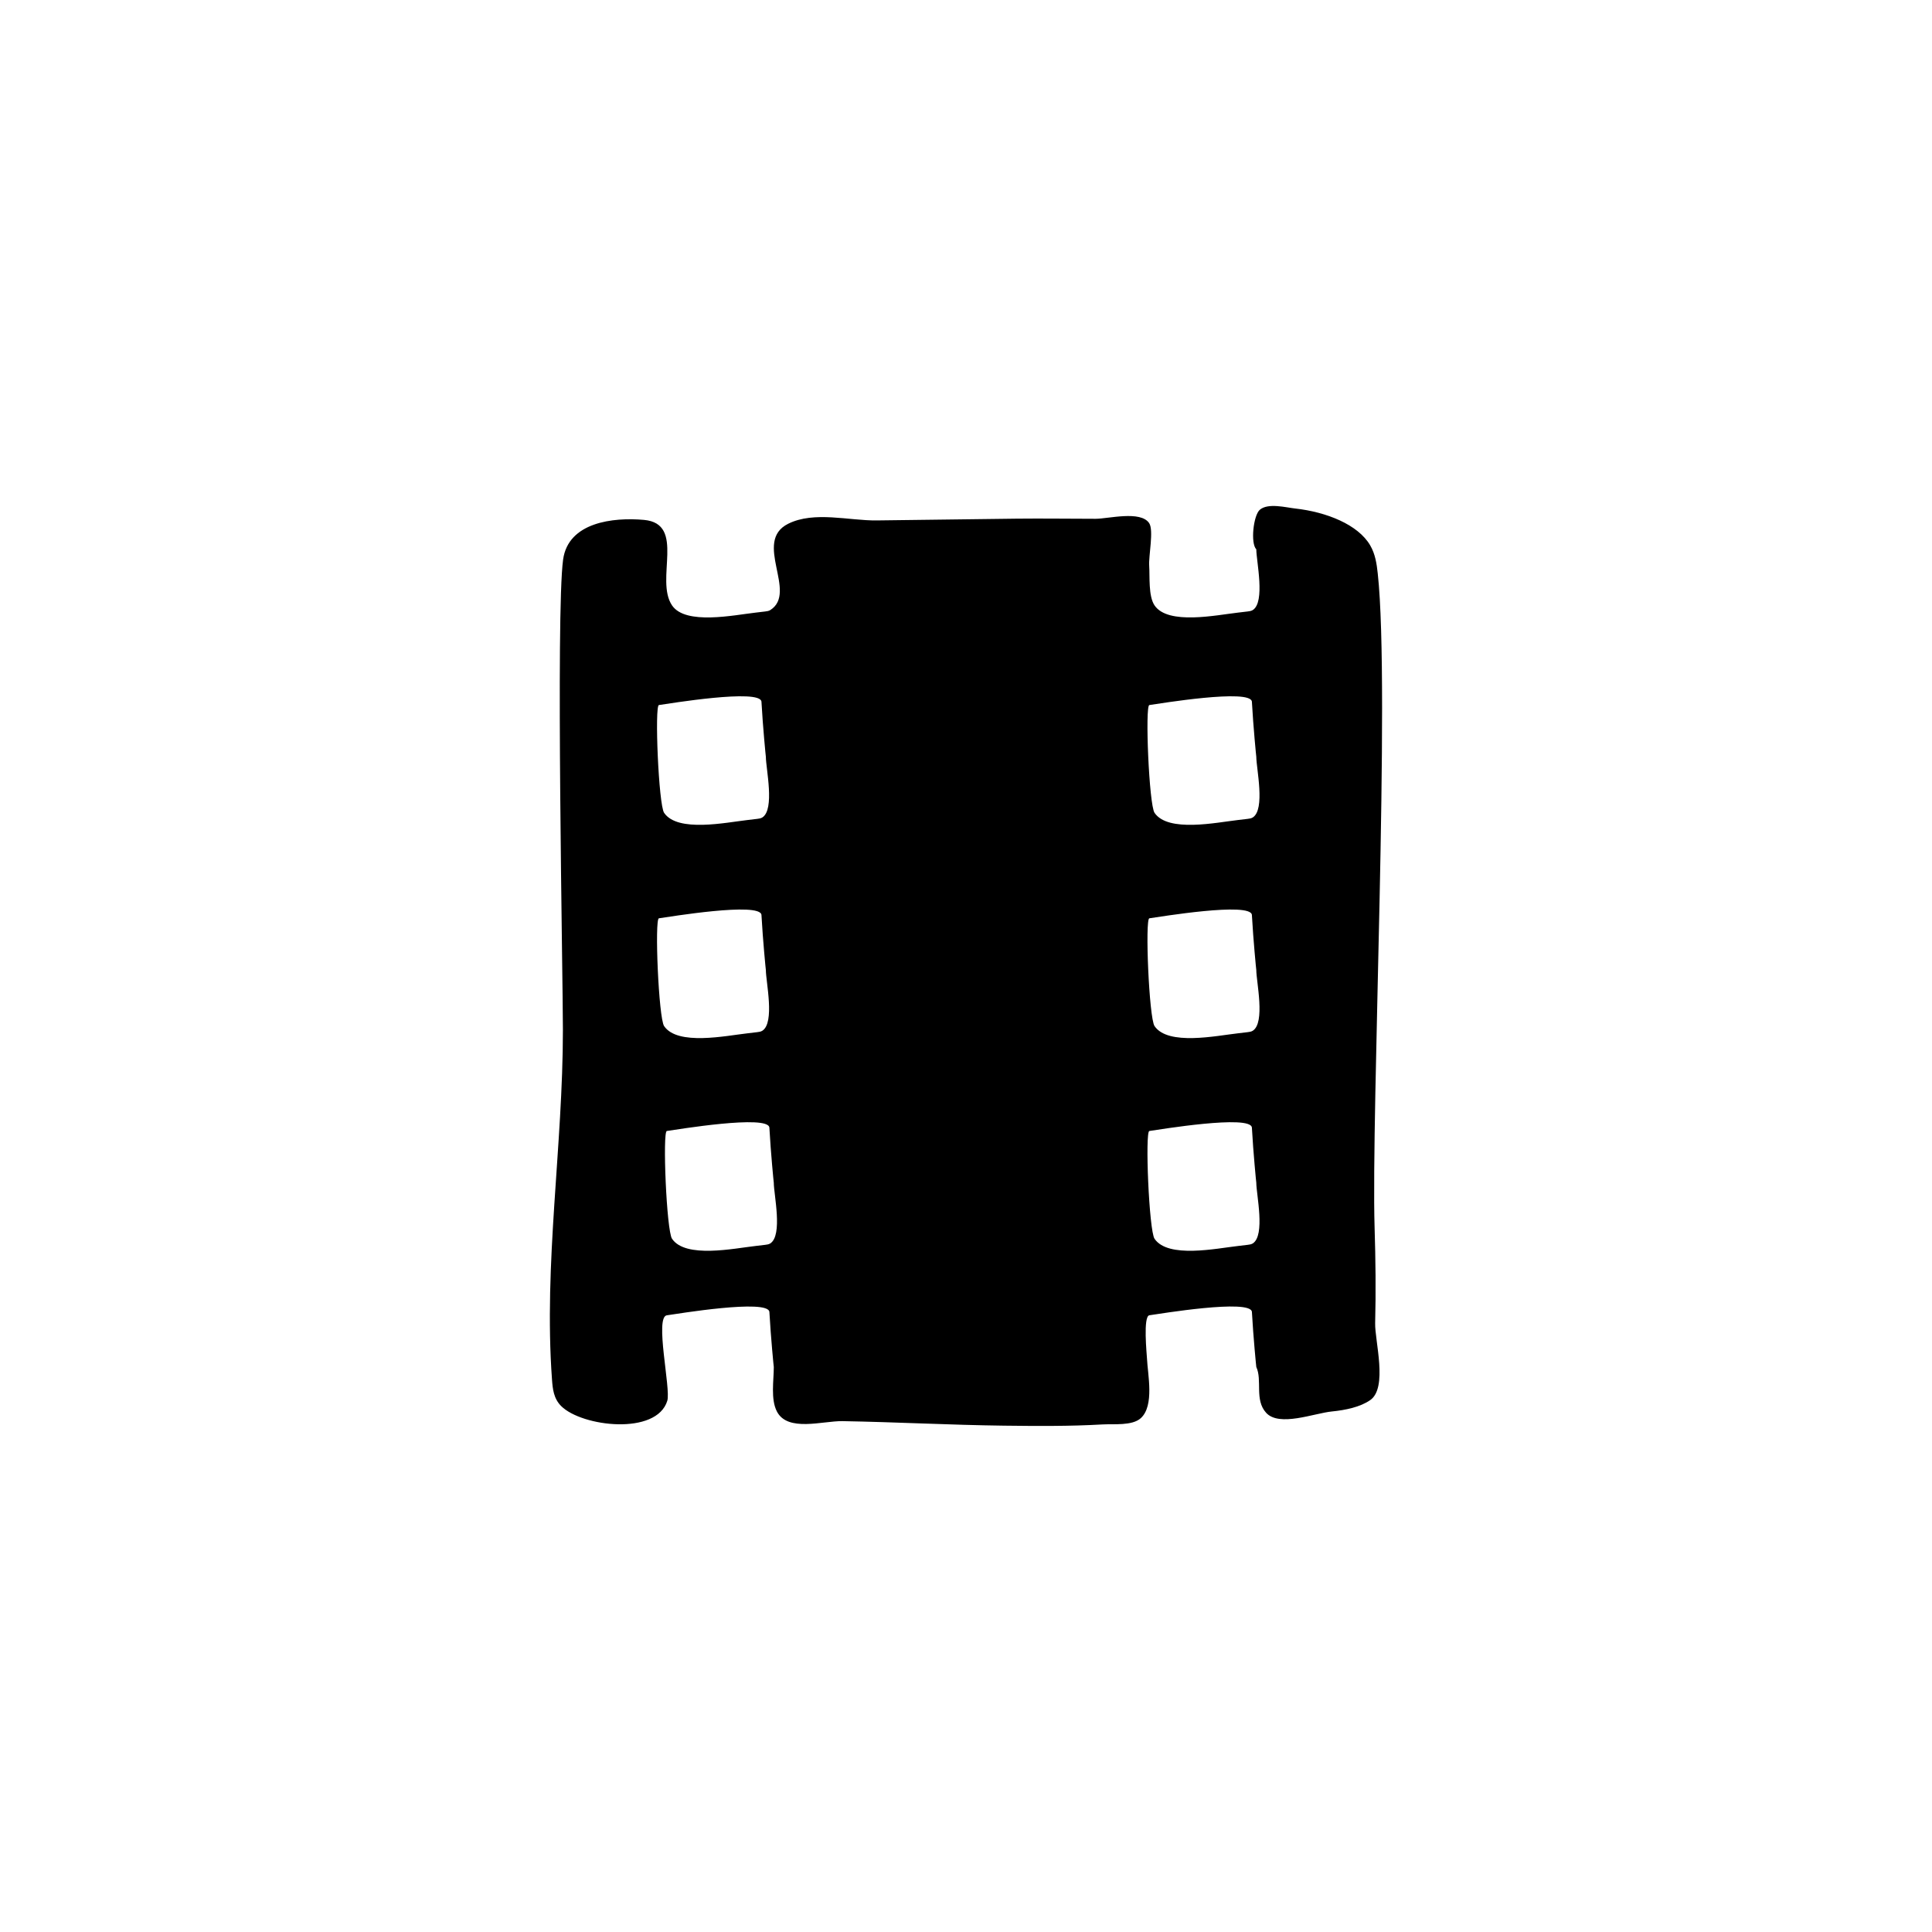 <?xml version="1.0" encoding="UTF-8"?>
<!-- Uploaded to: SVG Repo, www.svgrepo.com, Generator: SVG Repo Mixer Tools -->
<svg fill="#000000" width="800px" height="800px" version="1.1" viewBox="144 144 512 512" xmlns="http://www.w3.org/2000/svg">
 <path d="m320.72 492.57c2.492-0.344 26.852-4.422 27.176-0.898 0.383 6.887 1.148 14.582 1.168 14.605 0 3.535-0.867 8.504 0.816 11.77 2.852 5.543 12.141 2.481 17.41 2.57 14.254 0.246 28.484 1.023 42.742 1.199 8.695 0.105 17.426 0.176 26.113-0.324 3.019-0.176 7.906 0.406 10.184-1.668 3.641-3.309 1.824-11.598 1.637-15.758-0.051-1.152-1.078-11.227 0.625-11.504 2.492-0.344 26.852-4.422 27.176-0.898 0.383 6.871 1.145 14.547 1.168 14.605 1.637 3.508-0.523 8.711 2.609 12.141 3.481 3.809 12.734 0.109 17.398-0.352 3.688-0.367 7.523-1.176 10.168-3.004 4.742-3.281 1.203-15.789 1.32-20.395 0.211-8.41 0.117-16.848-0.145-25.258-0.953-30.793 4.188-142.8 0.832-173.43-0.277-2.535-0.637-5.109-2.012-7.461-3.199-5.473-11.516-8.82-19.879-9.75-2.422-0.266-7.16-1.535-9.352 0.328-1.707 1.449-2.527 8.879-0.941 10.5 0 3.098 2.445 13.961-0.945 16.09-0.395 0.246-0.875 0.312-1.34 0.367-0.836 0.105-1.668 0.203-2.504 0.297-5.777 0.656-18.594 3.371-22.172-1.898-1.676-2.473-1.234-7.727-1.426-10.543-0.176-2.586 1.25-9.352 0.004-11.246-2.258-3.43-10.863-1.164-14.191-1.168-6.969-0.004-13.93-0.109-20.898-0.035-12.375 0.137-24.746 0.312-37.125 0.469-7.32 0.09-16.586-2.543-23.457 0.883-9.461 4.711 2.656 18.207-4.758 22.879-0.395 0.246-0.875 0.312-1.34 0.367-0.836 0.105-1.668 0.203-2.504 0.297-5.777 0.656-18.594 3.371-22.172-1.898-4.625-6.816 3.734-21.652-7.438-22.668-8.156-0.734-20.078 0.59-21.441 10.531-1.953 14.258-0.051 110.27-0.051 124.6 0 30.879-5.125 62.02-2.891 92.676 0.176 2.445 0.422 5.039 2.438 7.043 5.496 5.477 25.293 7.84 28.121-1.422 0.969-3.18-3.402-22.172-0.125-22.641zm-0.723-133.16c-1.461-2.152-2.555-28.406-1.379-28.566 2.492-0.344 26.852-4.418 27.176-0.898 0.383 6.887 1.148 14.582 1.168 14.605 0 3.098 2.445 13.961-0.945 16.09-0.395 0.246-0.875 0.312-1.34 0.367-0.836 0.102-1.668 0.203-2.504 0.297-5.785 0.66-18.602 3.375-22.176-1.895zm129.97 0c-1.461-2.152-2.555-28.406-1.379-28.566 2.492-0.344 26.852-4.418 27.176-0.898 0.383 6.887 1.148 14.582 1.168 14.605 0 3.098 2.445 13.961-0.945 16.09-0.395 0.246-0.875 0.312-1.34 0.367-0.836 0.102-1.668 0.203-2.504 0.297-5.781 0.66-18.594 3.375-22.176-1.895zm-129.97 56.516c-1.461-2.152-2.555-28.406-1.379-28.566 2.492-0.344 26.852-4.422 27.176-0.898 0.383 6.887 1.148 14.582 1.168 14.605 0 3.098 2.445 13.961-0.945 16.098-0.395 0.246-0.875 0.312-1.34 0.367-0.836 0.102-1.668 0.203-2.504 0.297-5.785 0.648-18.602 3.367-22.176-1.902zm129.97 0c-1.461-2.152-2.555-28.406-1.379-28.566 2.492-0.344 26.852-4.422 27.176-0.898 0.383 6.887 1.148 14.582 1.168 14.605 0 3.098 2.445 13.961-0.945 16.098-0.395 0.246-0.875 0.312-1.34 0.367-0.836 0.102-1.668 0.203-2.504 0.297-5.781 0.648-18.594 3.367-22.176-1.902zm-127.87 56.363c-1.461-2.152-2.555-28.406-1.379-28.566 2.492-0.344 26.852-4.422 27.176-0.898 0.383 6.887 1.148 14.582 1.168 14.605 0 3.098 2.445 13.961-0.945 16.098-0.395 0.246-0.875 0.312-1.34 0.367-0.836 0.102-1.668 0.203-2.504 0.297-5.781 0.652-18.602 3.367-22.176-1.902zm127.87 0c-1.461-2.152-2.555-28.406-1.379-28.566 2.492-0.344 26.852-4.422 27.176-0.898 0.383 6.887 1.148 14.582 1.168 14.605 0 3.098 2.445 13.961-0.945 16.098-0.395 0.246-0.875 0.312-1.34 0.367-0.836 0.102-1.668 0.203-2.504 0.297-5.781 0.652-18.594 3.367-22.176-1.902z"/>
</svg>